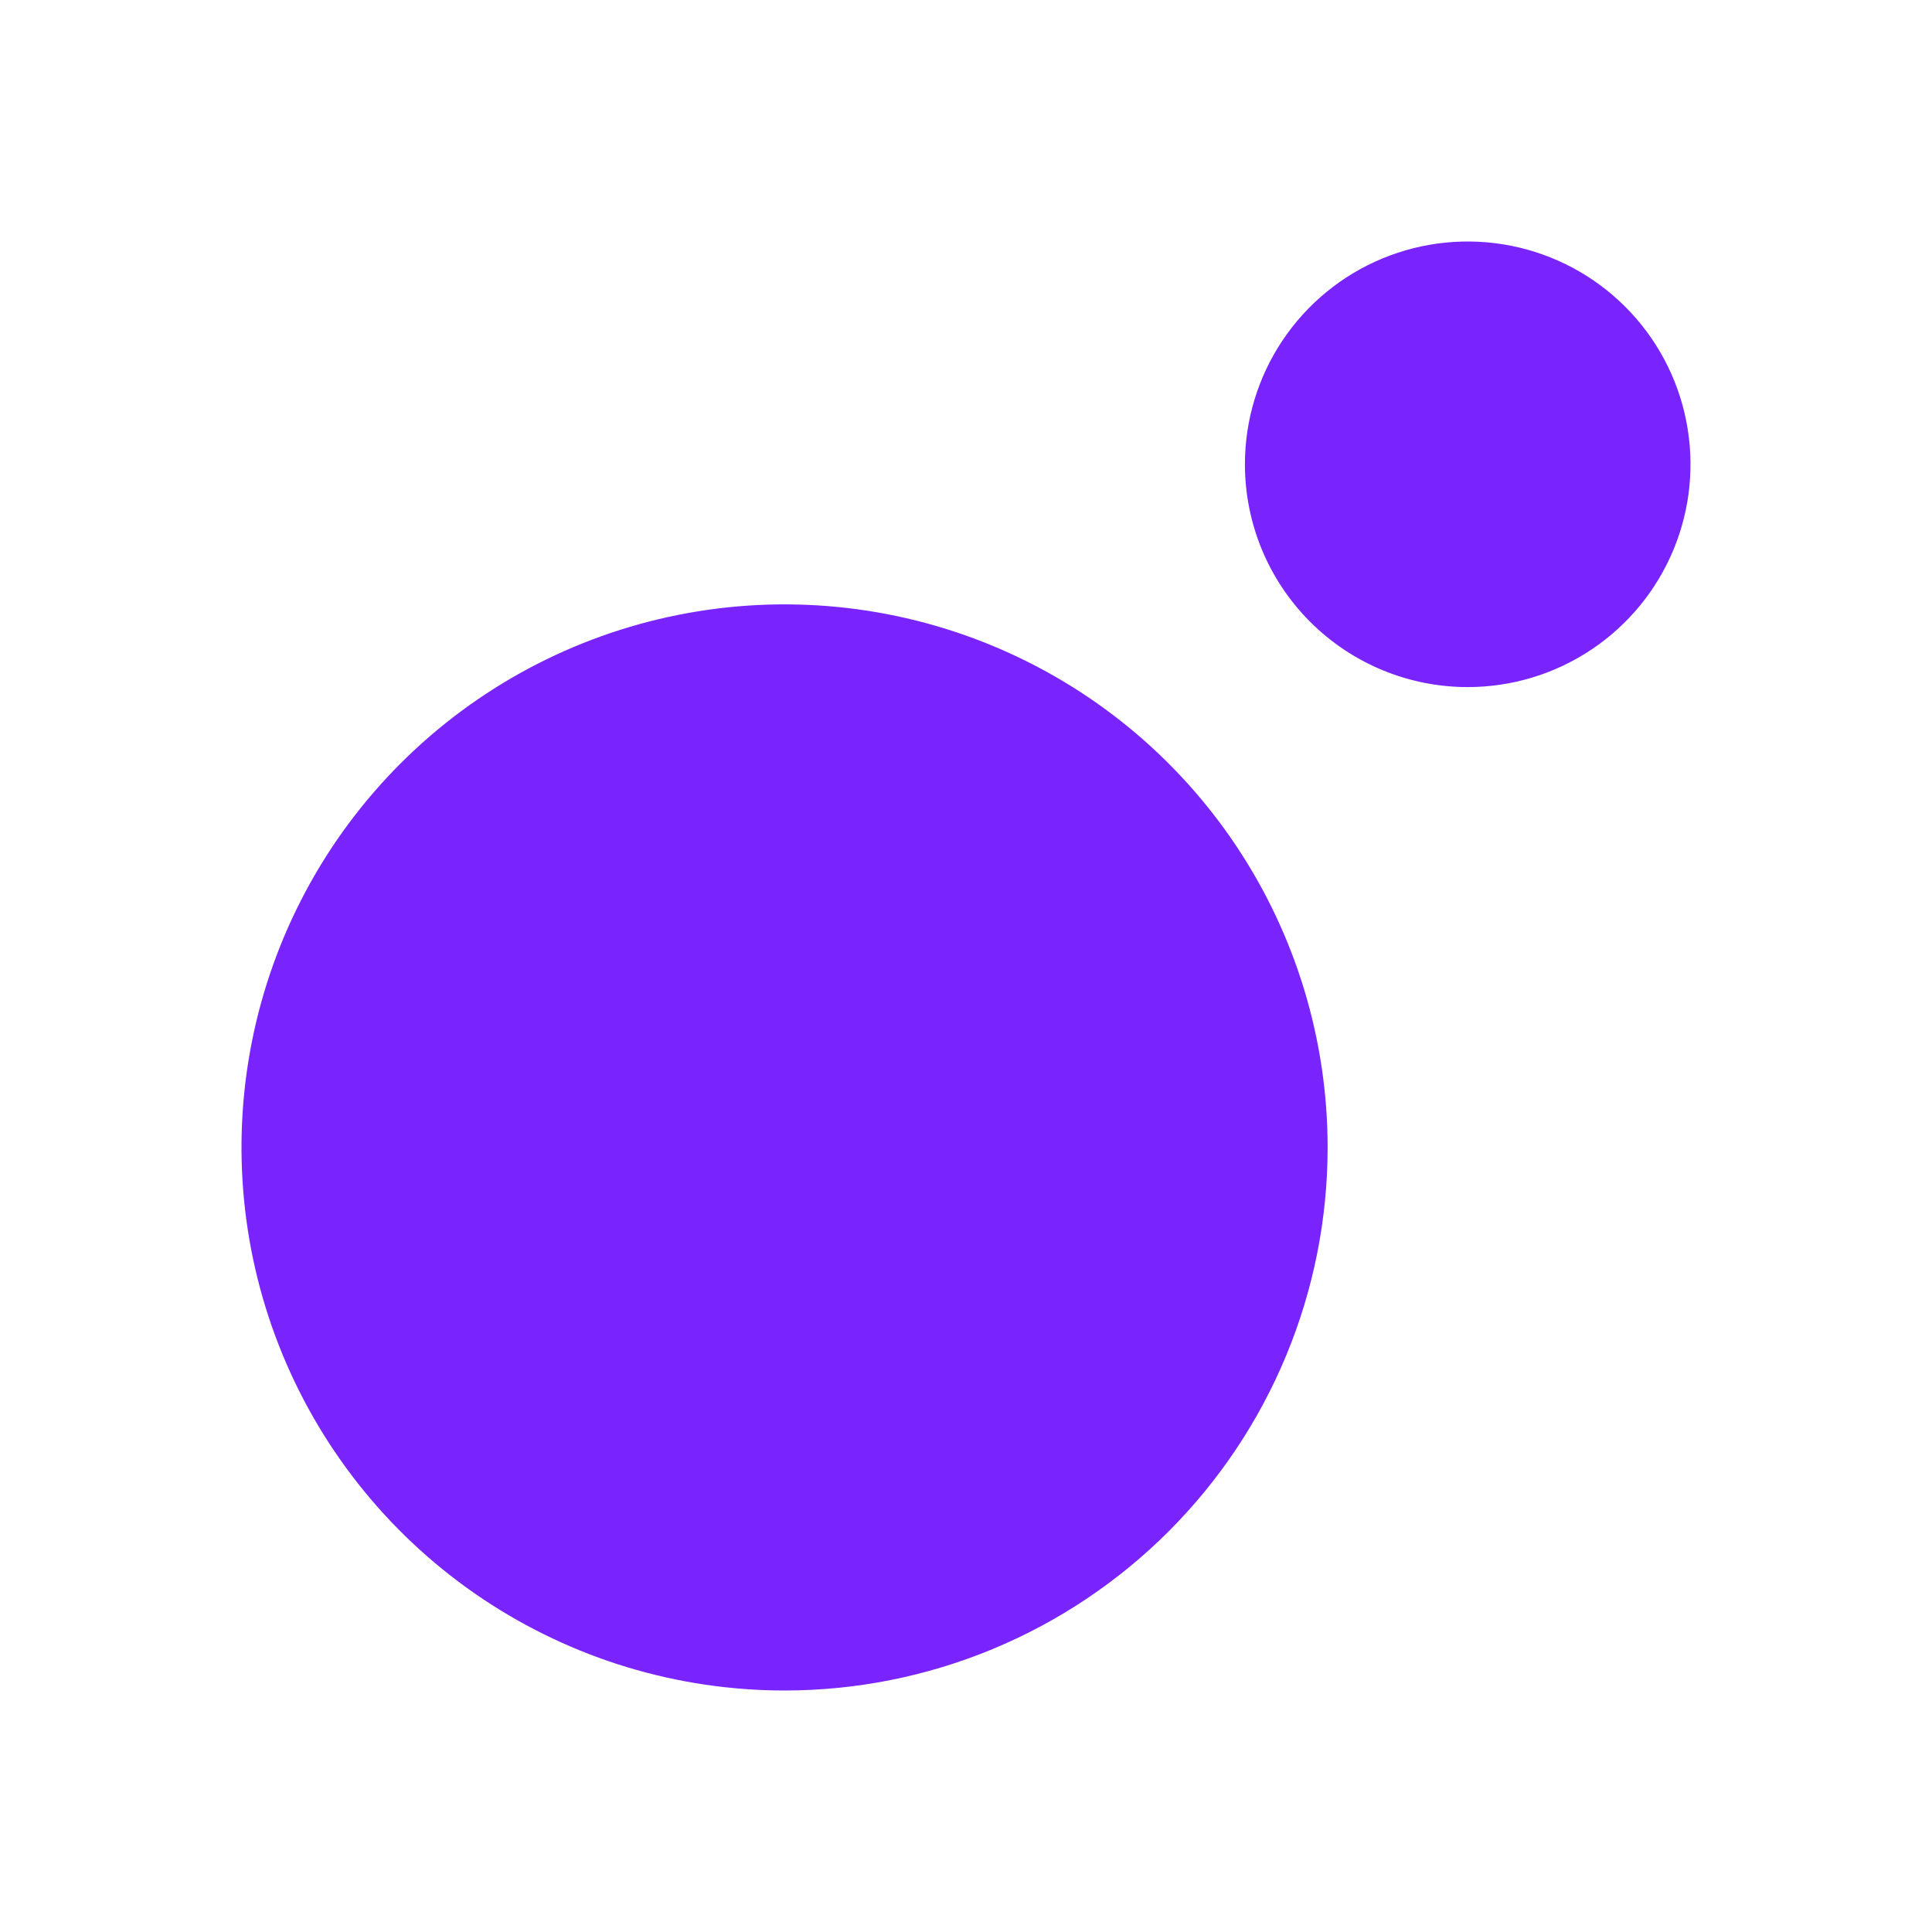 <svg width="120" height="120" viewBox="0 0 120 120" fill="none" xmlns="http://www.w3.org/2000/svg">
<path d="M91.162 42.676C93.899 42.676 96.575 41.865 98.85 40.344C101.126 38.824 102.899 36.663 103.947 34.134C104.994 31.605 105.268 28.823 104.734 26.139C104.201 23.454 102.883 20.988 100.947 19.053C99.012 17.118 96.546 15.8 93.862 15.266C91.177 14.732 88.395 15.006 85.866 16.053C83.338 17.101 81.177 18.874 79.656 21.15C78.135 23.426 77.324 26.101 77.324 28.838C77.324 30.655 77.681 32.455 78.377 34.134C79.072 35.813 80.092 37.339 81.377 38.623C82.662 39.908 84.187 40.928 85.866 41.623C87.545 42.319 89.345 42.676 91.162 42.676ZM48.731 105C42.059 105 35.538 103.022 29.991 99.316C24.444 95.609 20.121 90.341 17.568 84.178C15.015 78.014 14.347 71.232 15.648 64.689C16.95 58.146 20.162 52.136 24.88 47.418C29.597 42.701 35.607 39.489 42.15 38.187C48.693 36.886 55.475 37.553 61.639 40.106C67.802 42.66 73.07 46.983 76.777 52.53C80.483 58.077 82.461 64.598 82.461 71.269C82.461 75.699 81.589 80.085 79.894 84.178C78.199 88.27 75.714 91.989 72.582 95.121C69.45 98.253 65.731 100.738 61.639 102.433C57.547 104.128 53.16 105 48.731 105Z" fill="#7924FC"/>
</svg>
